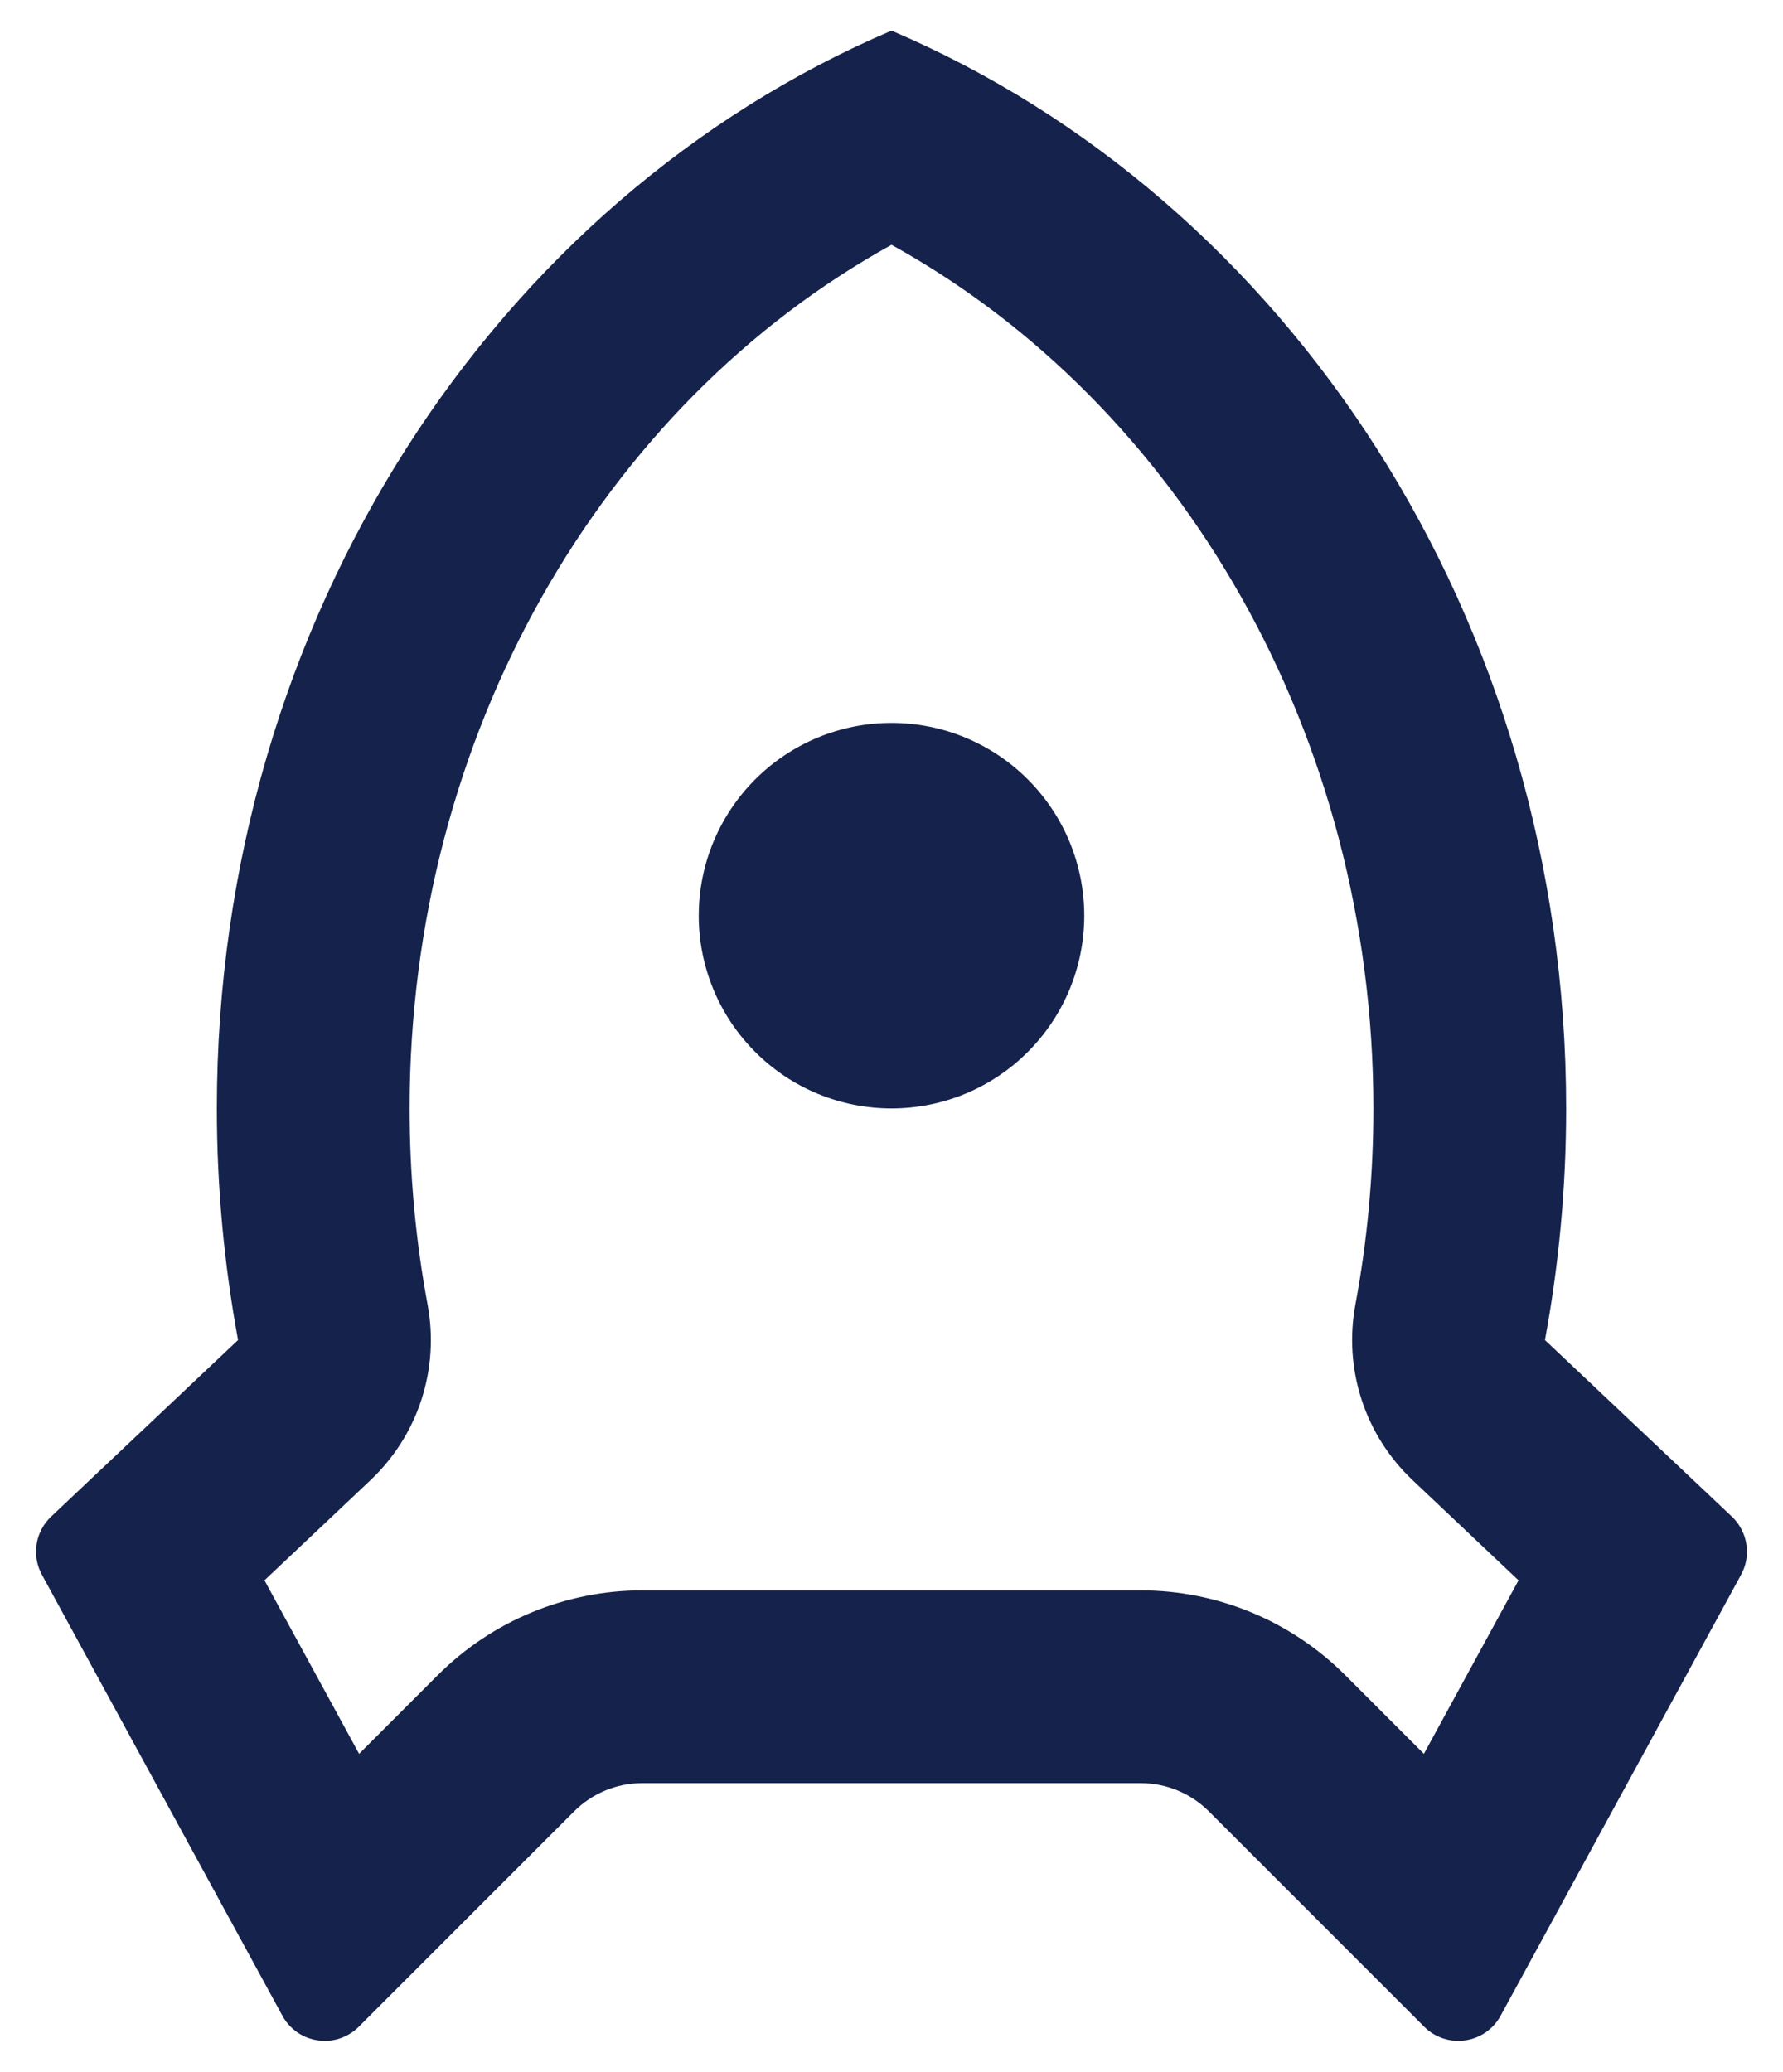 <svg width="37" height="43" viewBox="0 0 37 43" fill="none" xmlns="http://www.w3.org/2000/svg">
<path d="M4.5 23C4.5 12.824 10.306 4.128 18.5 0.636C26.694 4.128 32.5 12.824 32.5 23C32.5 24.646 32.348 26.252 32.06 27.806L35.94 31.47C36.1 31.622 36.206 31.823 36.24 32.041C36.275 32.259 36.236 32.482 36.13 32.676L31.14 41.826C31.066 41.963 30.96 42.08 30.833 42.169C30.705 42.258 30.558 42.315 30.404 42.337C30.25 42.36 30.093 42.346 29.945 42.296C29.798 42.247 29.664 42.164 29.554 42.054L25.086 37.586C24.711 37.211 24.202 37 23.672 37H13.328C12.798 37 12.289 37.211 11.914 37.586L7.446 42.054C7.336 42.164 7.202 42.247 7.054 42.296C6.907 42.346 6.75 42.36 6.596 42.337C6.442 42.315 6.295 42.258 6.167 42.169C6.04 42.08 5.934 41.963 5.86 41.826L0.87 32.676C0.764 32.482 0.725 32.259 0.76 32.041C0.794 31.823 0.9 31.622 1.06 31.47L4.94 27.806C4.654 26.252 4.5 24.646 4.5 23ZM7.452 36.392L9.086 34.758C10.211 33.633 11.737 33 13.328 33H23.672C25.263 33 26.789 33.633 27.914 34.758L29.548 36.392L31.512 32.792L29.312 30.712C28.826 30.253 28.462 29.679 28.255 29.043C28.048 28.407 28.004 27.73 28.126 27.072C28.374 25.744 28.5 24.382 28.5 23C28.5 15.26 24.51 8.4 18.5 5.08C12.49 8.4 8.5 15.26 8.5 23C8.5 24.382 8.626 25.744 8.874 27.074C8.996 27.732 8.952 28.409 8.745 29.045C8.538 29.681 8.174 30.255 7.688 30.714L5.488 32.792L7.452 36.392ZM18.5 23C17.439 23 16.422 22.579 15.672 21.828C14.921 21.078 14.5 20.061 14.5 19C14.5 17.939 14.921 16.922 15.672 16.172C16.422 15.421 17.439 15 18.5 15C19.561 15 20.578 15.421 21.328 16.172C22.079 16.922 22.5 17.939 22.5 19C22.5 20.061 22.079 21.078 21.328 21.828C20.578 22.579 19.561 23 18.5 23Z" fill="#15234C"/>
</svg>
